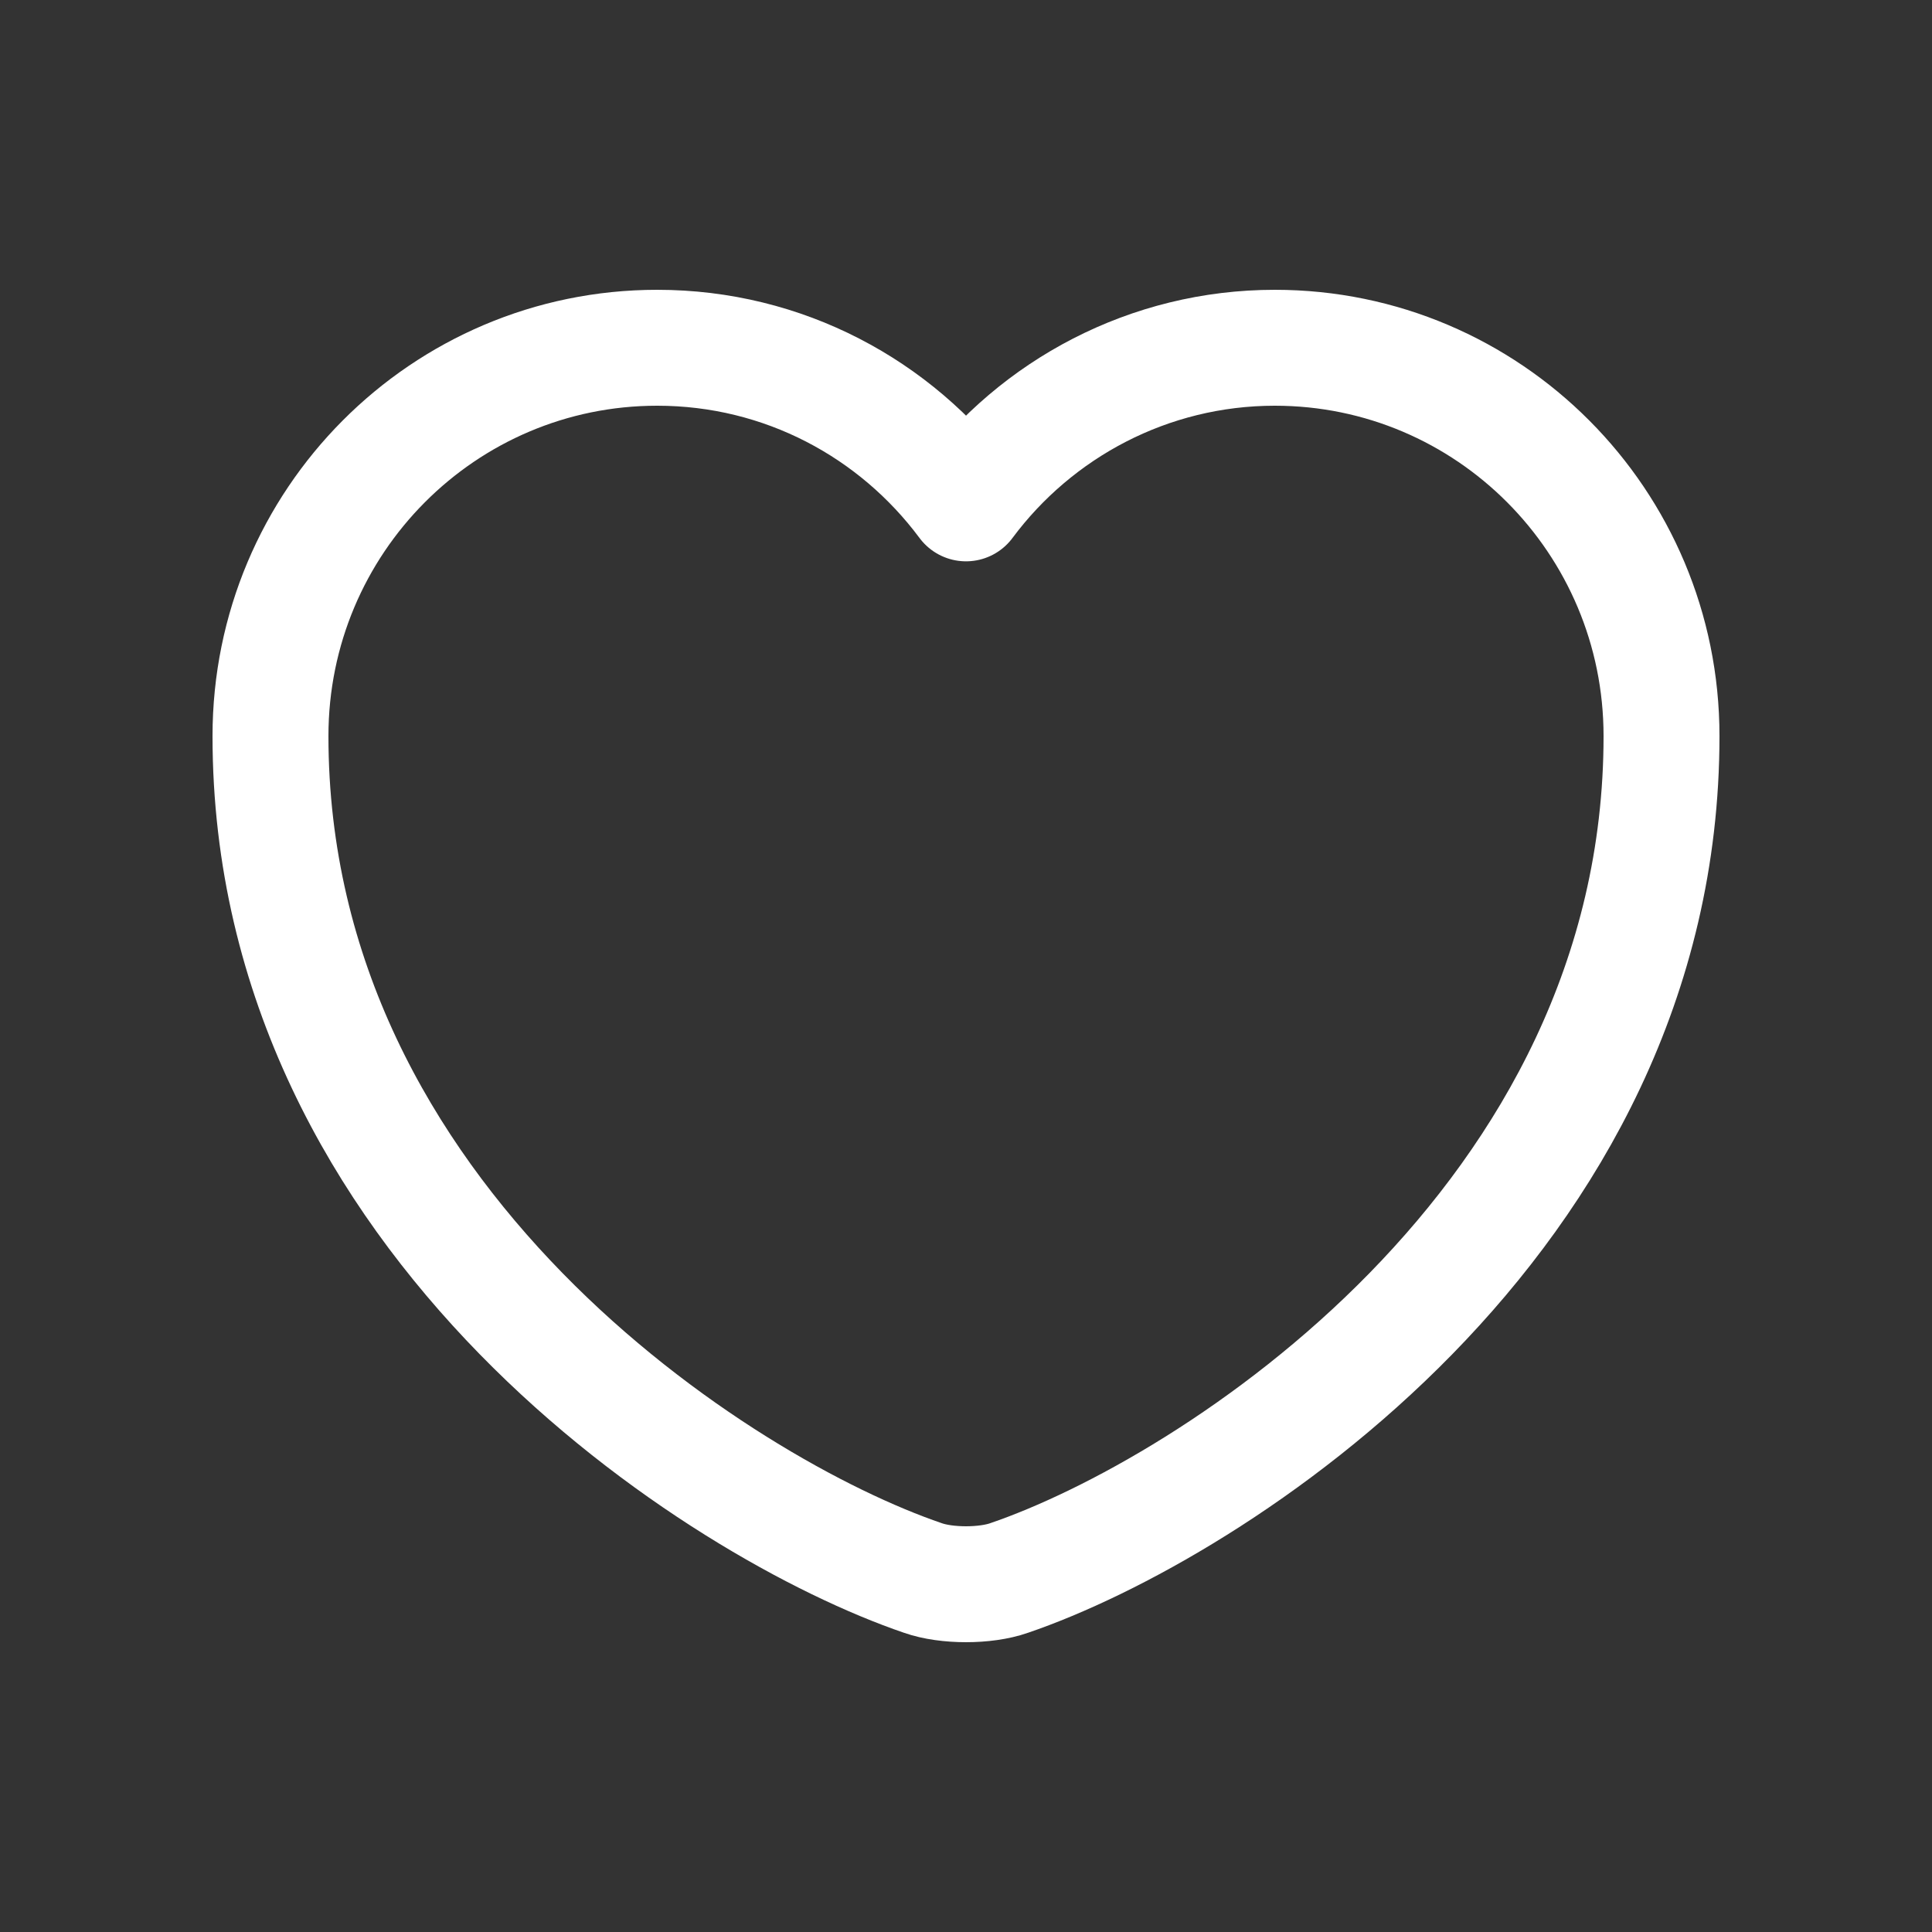 <svg width="50" height="50" viewBox="0 0 50 50" fill="none" xmlns="http://www.w3.org/2000/svg">
<rect x="0" y="0" width="50" height="50" fill="#333333" stroke="none"/>
<path d="M26.116 40.838C25.504 41.054 24.496 41.054 23.884 40.838C18.664 39.058 7 31.634 7 19.049C7 13.494 11.482 9 17.008 9C20.284 9 23.182 10.582 25 13.027C26.818 10.582 29.734 9 32.992 9C38.518 9 43 13.494 43 19.049C43 31.634 31.336 39.058 26.116 40.838Z" stroke="white" stroke-width="3" stroke-linecap="round" stroke-linejoin="round"/>
</svg>
